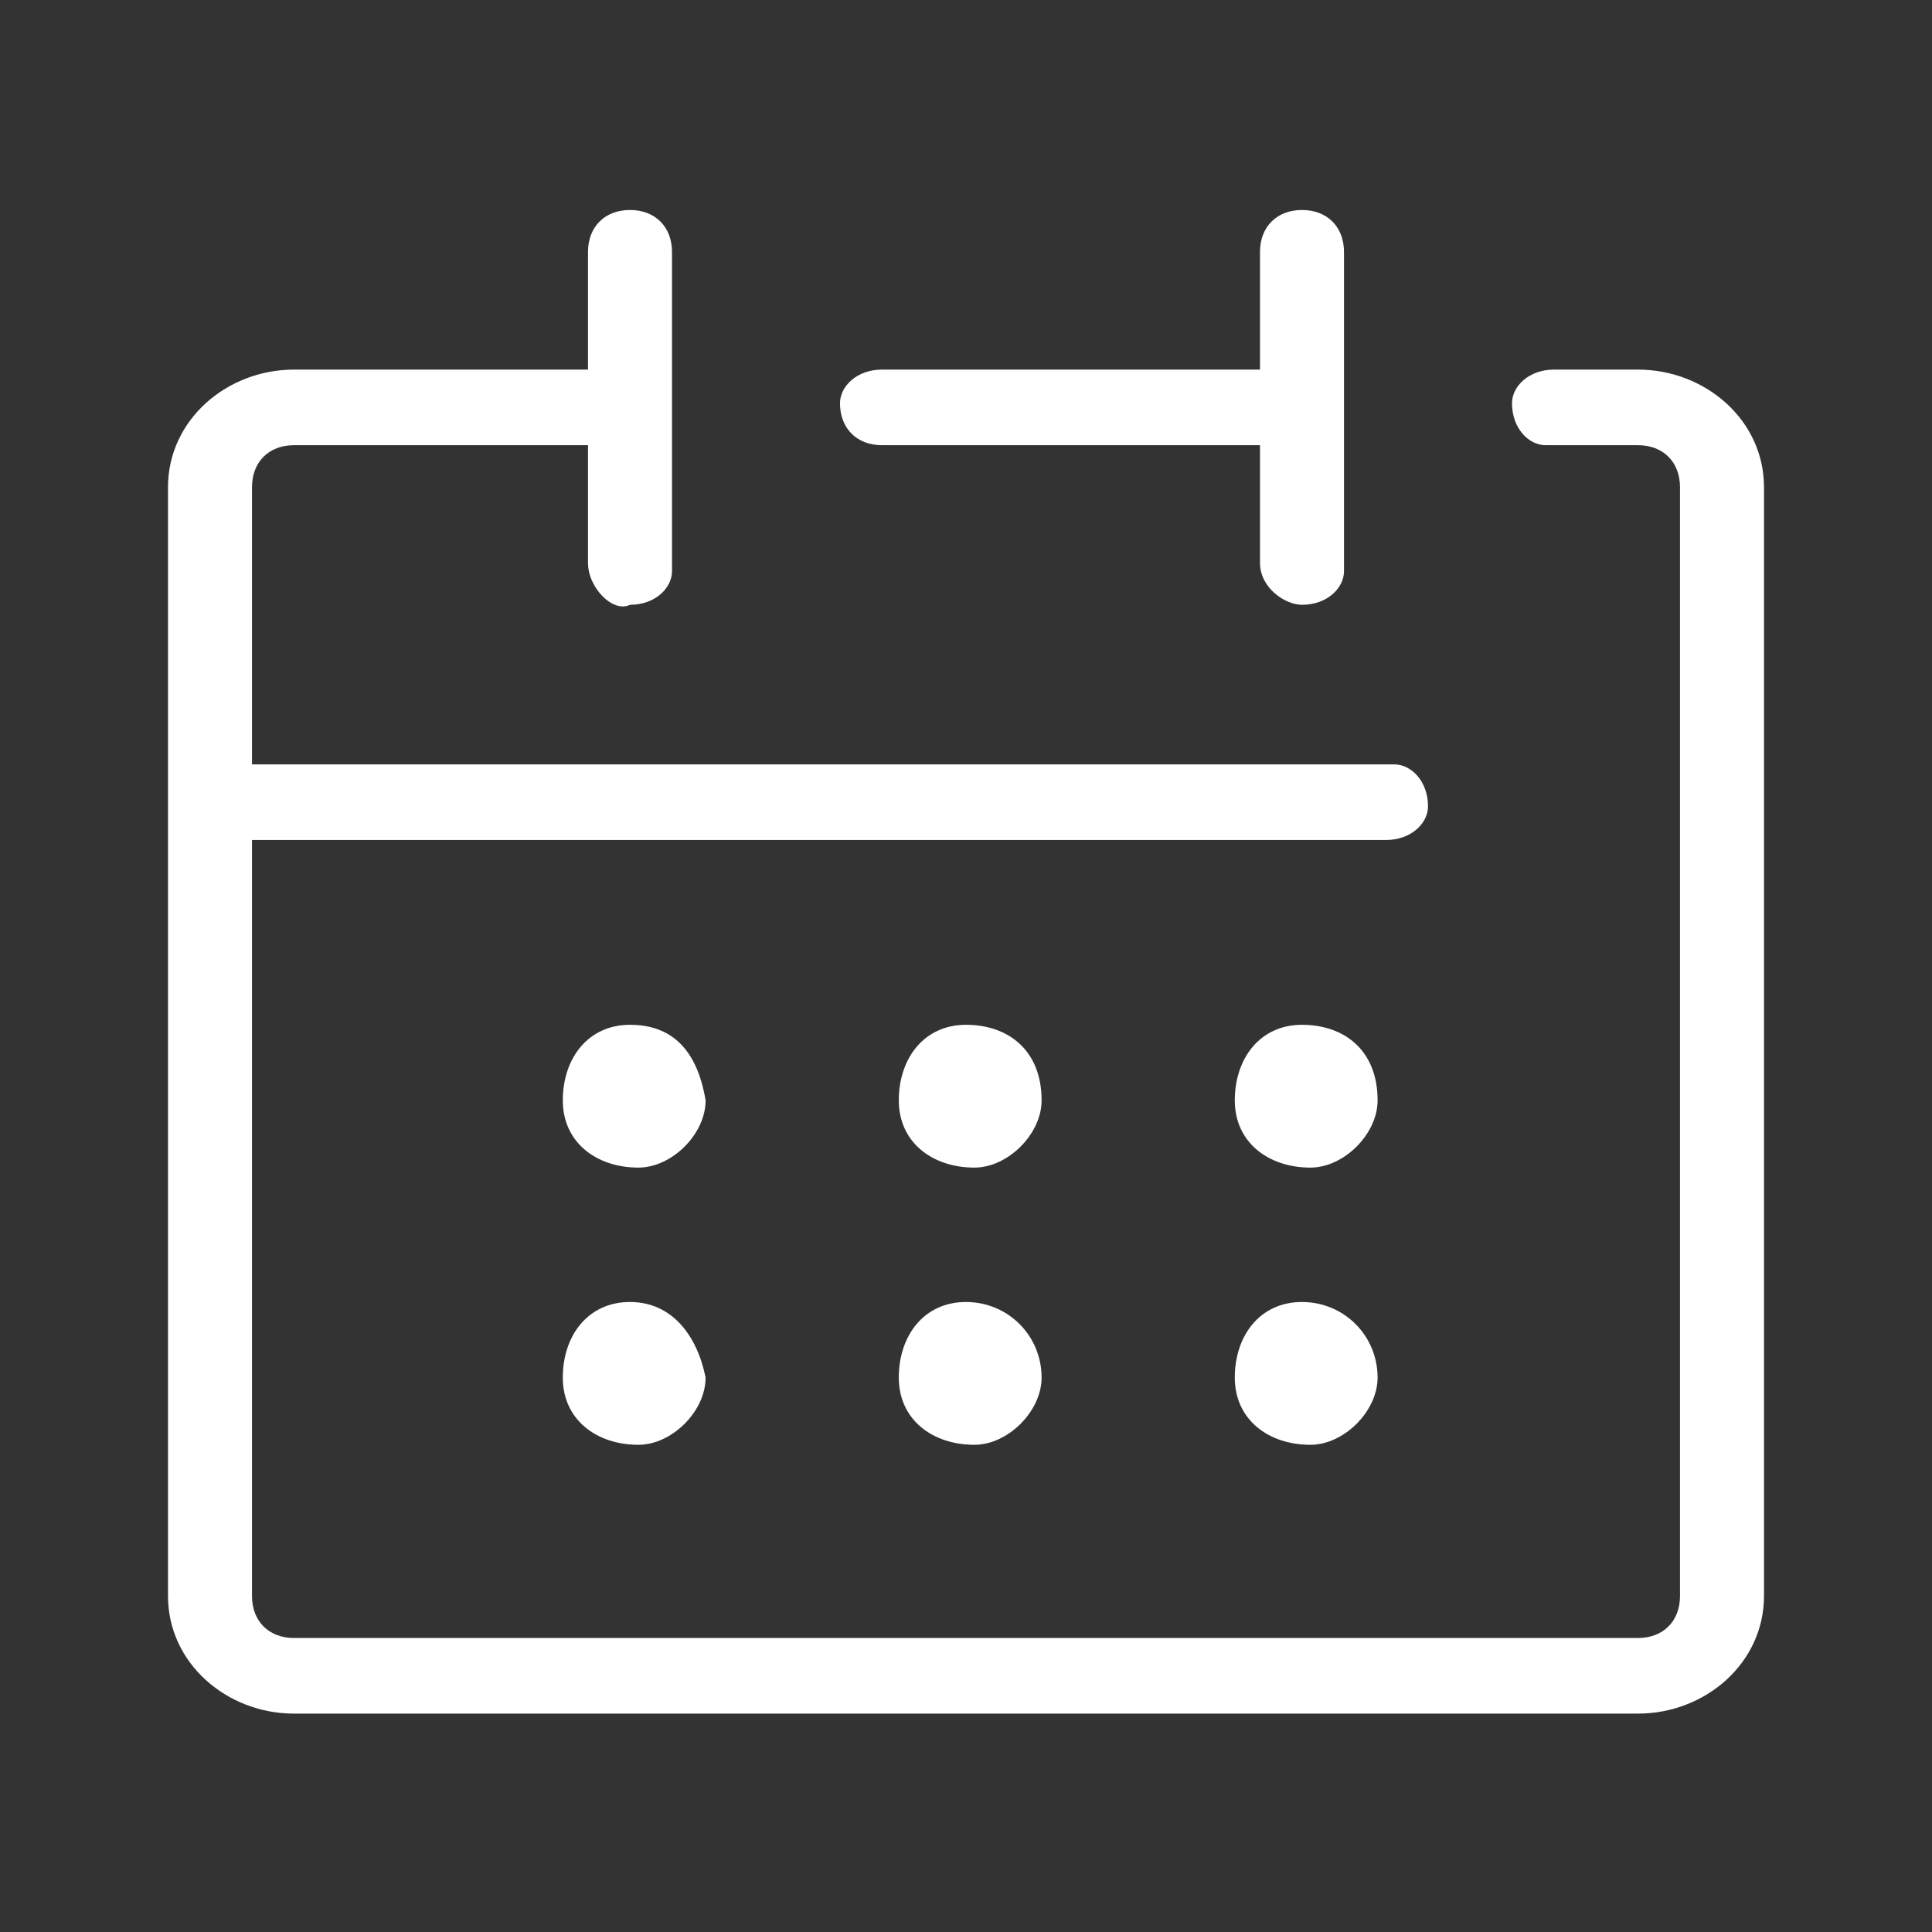 <svg xmlns="http://www.w3.org/2000/svg" xml:space="preserve" style="enable-background:new 0 0 23 23" viewBox="0 0 23 23" width="23" height="23"><rect x="0" y="0" width="23" height="23" fill="#333333" stroke="none"/><path d="M19.5 4.4h-1c-.3 0-.5.2-.5.4 0 .3.2.5.4.5h1.1c.3 0 .5.2.5.5V19c0 .3-.2.5-.5.5h-16c-.3 0-.5-.2-.5-.5v-9h13.5c.3 0 .5-.2.5-.4 0-.3-.2-.5-.4-.5H3V5.8c0-.3.2-.5.5-.5H7v1.4c0 .3.3.6.5.5.3 0 .5-.2.5-.4V3c0-.3-.2-.5-.5-.5S7 2.7 7 3v1.4H3.5C2.7 4.4 2 5 2 5.8V19c0 .8.7 1.4 1.5 1.4h16c.8 0 1.5-.6 1.5-1.4V5.8c0-.8-.7-1.4-1.5-1.4zm-9 .9H15v1.4c0 .3.3.5.5.5.3 0 .5-.2.5-.4V3c0-.3-.2-.5-.5-.5s-.5.2-.5.5v1.4h-4.5c-.3 0-.5.2-.5.4 0 .3.2.5.5.5zm-3 6.9c-.5 0-.8.4-.8.9s.4.8.9.8c.4 0 .8-.4.8-.8-.1-.6-.4-.9-.9-.9zm4 0c-.5 0-.8.4-.8.9s.4.8.9.8c.4 0 .8-.4.8-.8 0-.6-.4-.9-.9-.9zm4 0c-.5 0-.8.4-.8.9s.4.8.9.8c.4 0 .8-.4.8-.8 0-.6-.4-.9-.9-.9zm-8 3.3c-.5 0-.8.4-.8.9s.4.8.9.8c.4 0 .8-.4.8-.8-.1-.5-.4-.9-.9-.9zm4 0c-.5 0-.8.4-.8.9s.4.8.9.8c.4 0 .8-.4.8-.8 0-.5-.4-.9-.9-.9zm4 0c-.5 0-.8.4-.8.9s.4.8.9.8c.4 0 .8-.4.8-.8 0-.5-.4-.9-.9-.9z" style="fill-rule:evenodd;clip-rule:evenodd;fill:#fff"/></svg>